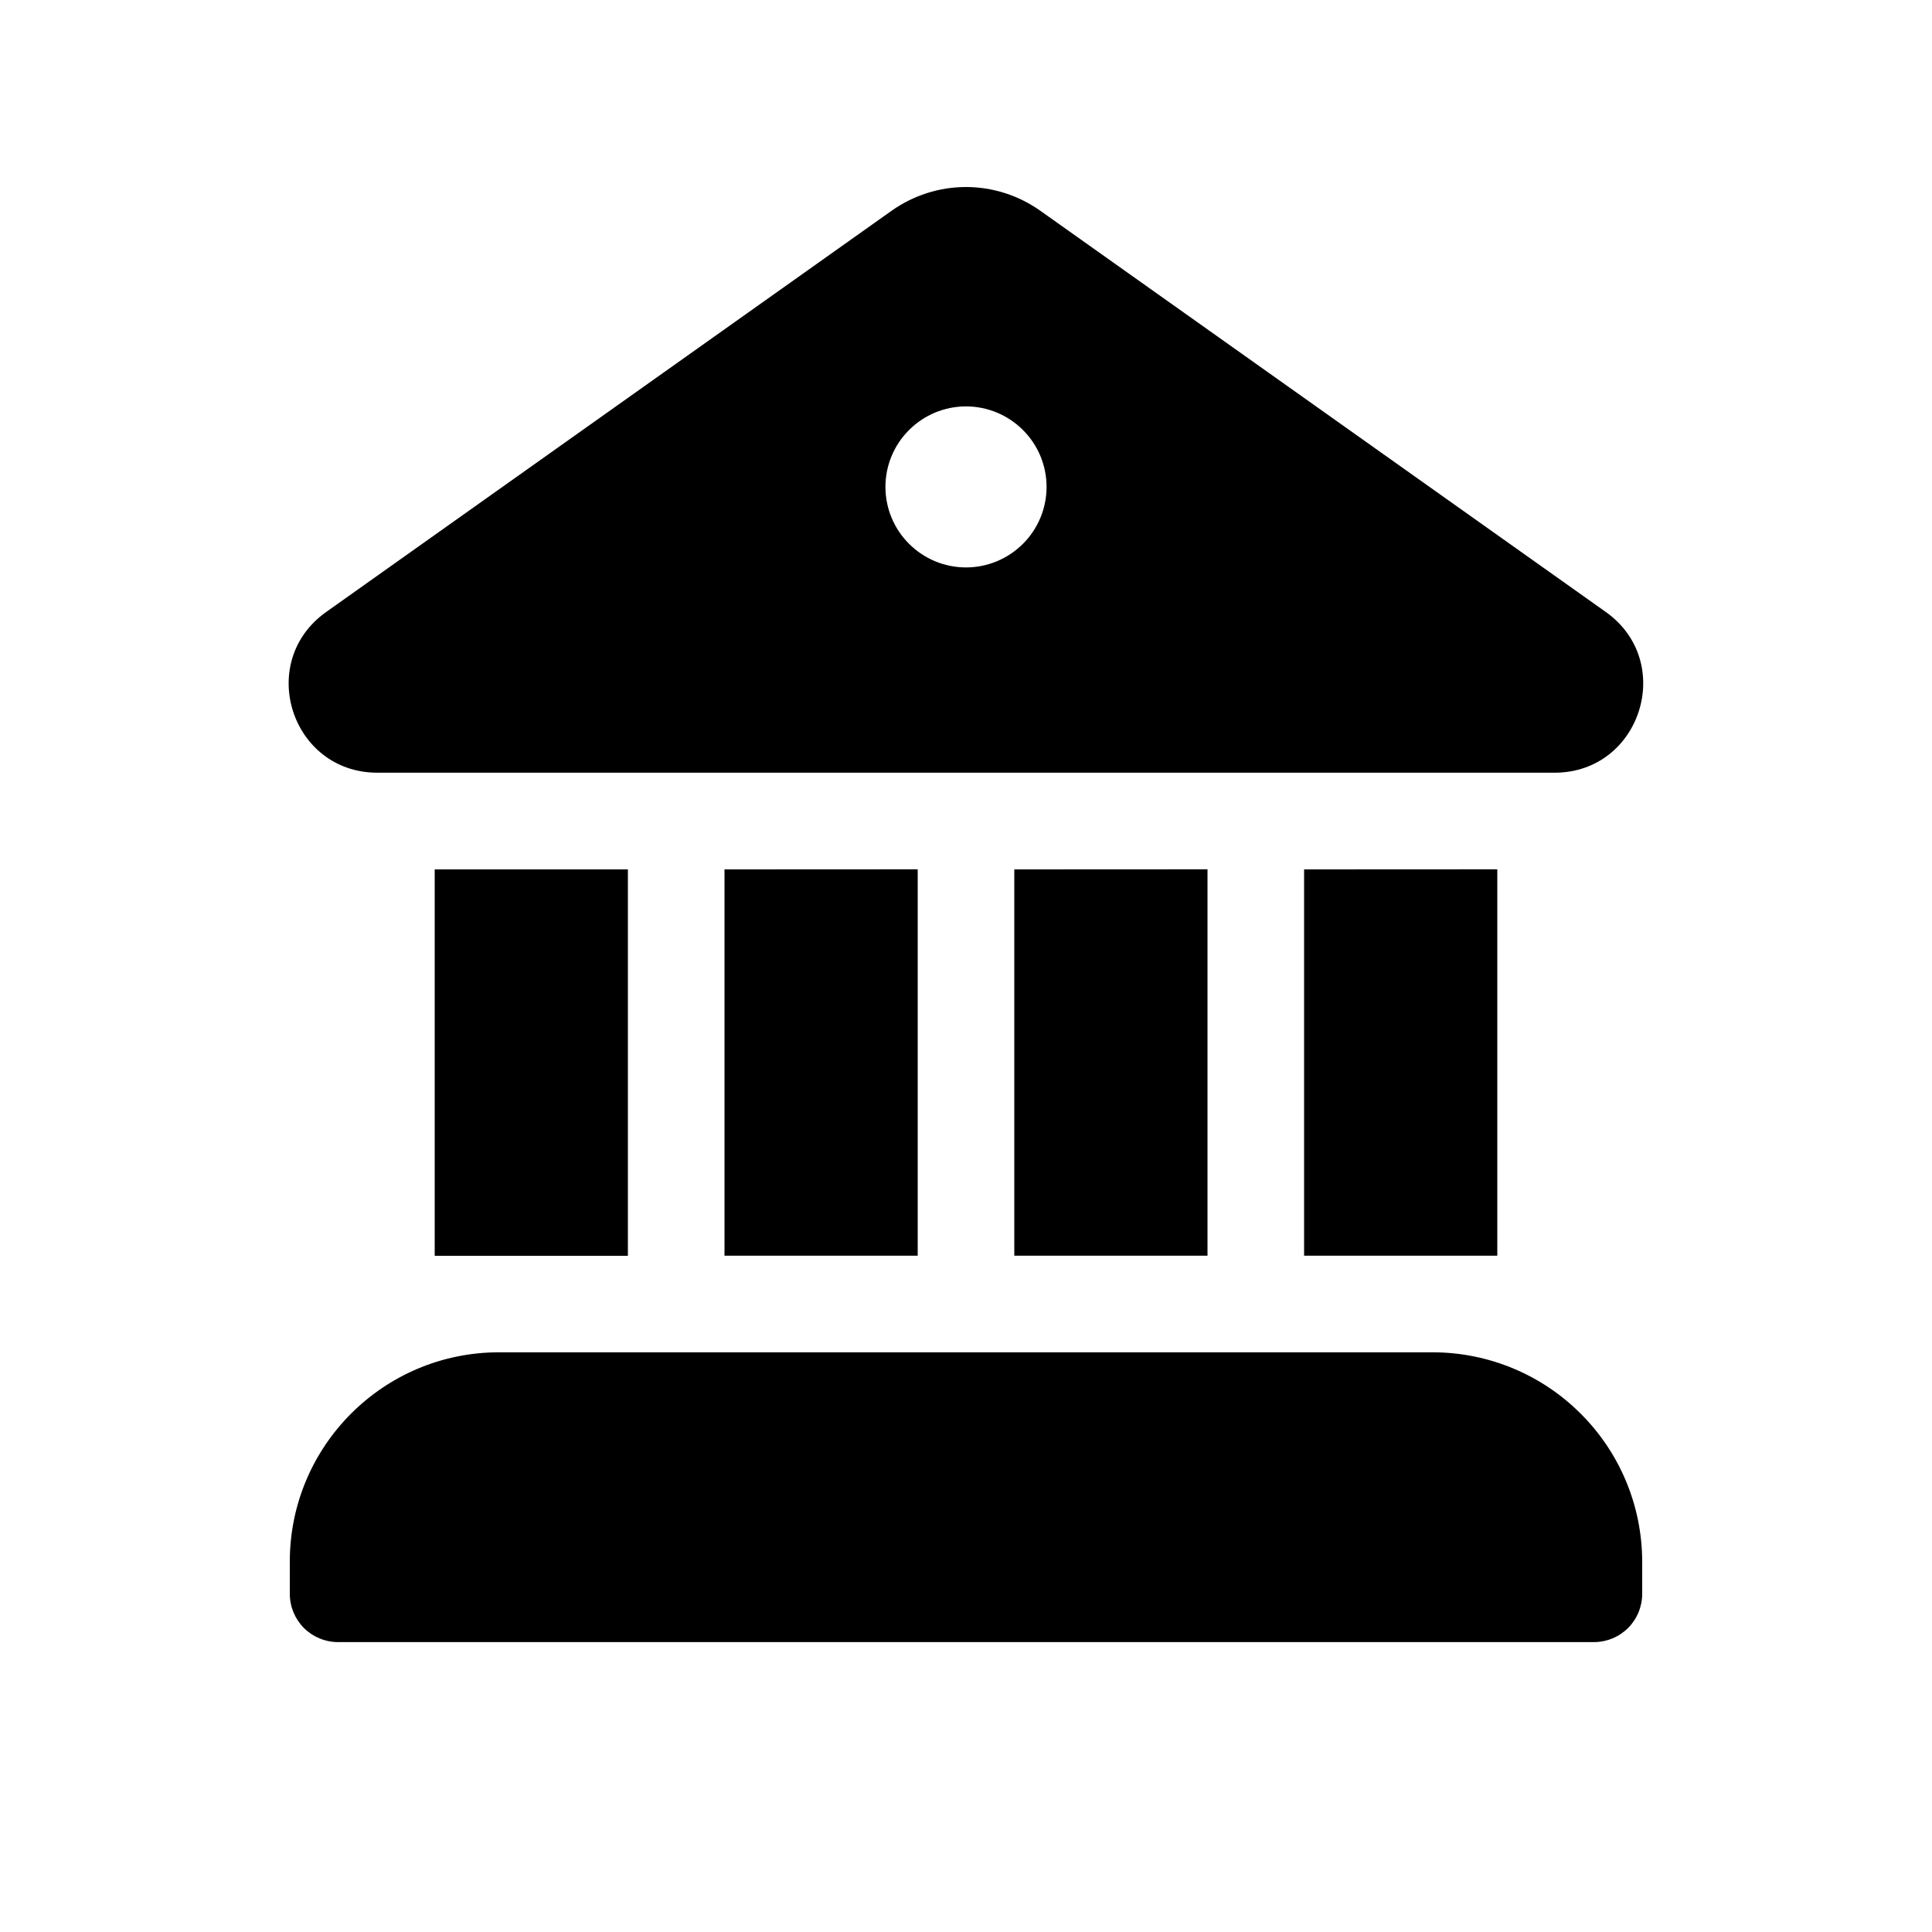 <svg xmlns="http://www.w3.org/2000/svg" fill="none" viewBox="0 0 20 20" height="20" width="20">
<path fill="black" d="M9.228 2.183C9.453 2.023 9.723 1.936 9.999 1.936C10.276 1.936 10.546 2.023 10.771 2.183L16.623 6.335C17.35 6.851 16.986 7.997 16.095 7.999H3.907C3.013 7.999 2.647 6.852 3.377 6.335L9.228 2.183ZM10 5.874C10.221 5.874 10.433 5.786 10.589 5.63C10.746 5.474 10.834 5.262 10.834 5.04C10.834 4.819 10.746 4.607 10.589 4.451C10.433 4.295 10.221 4.207 10 4.207C9.779 4.207 9.567 4.295 9.411 4.451C9.254 4.607 9.166 4.819 9.166 5.04C9.166 5.262 9.254 5.474 9.411 5.63C9.567 5.786 9.779 5.874 10 5.874ZM4.5 9V13H6.5V9H4.5ZM3 16.166C3 14.969 3.97 13.999 5.166 13.999H14.833C15.408 14 15.958 14.228 16.364 14.635C16.771 15.041 16.999 15.591 17 16.166V16.499C17 16.632 16.947 16.759 16.854 16.853C16.76 16.946 16.633 16.999 16.5 16.999H3.5C3.367 16.999 3.24 16.946 3.146 16.853C3.053 16.759 3 16.632 3 16.499V16.166ZM15.5 8.999V12.999H13.5V9L15.5 8.999ZM12.5 8.999V12.999H10.5V9L12.5 8.999ZM9.5 8.999V12.999H7.5V9L9.5 8.999Z"></path>
</svg>
